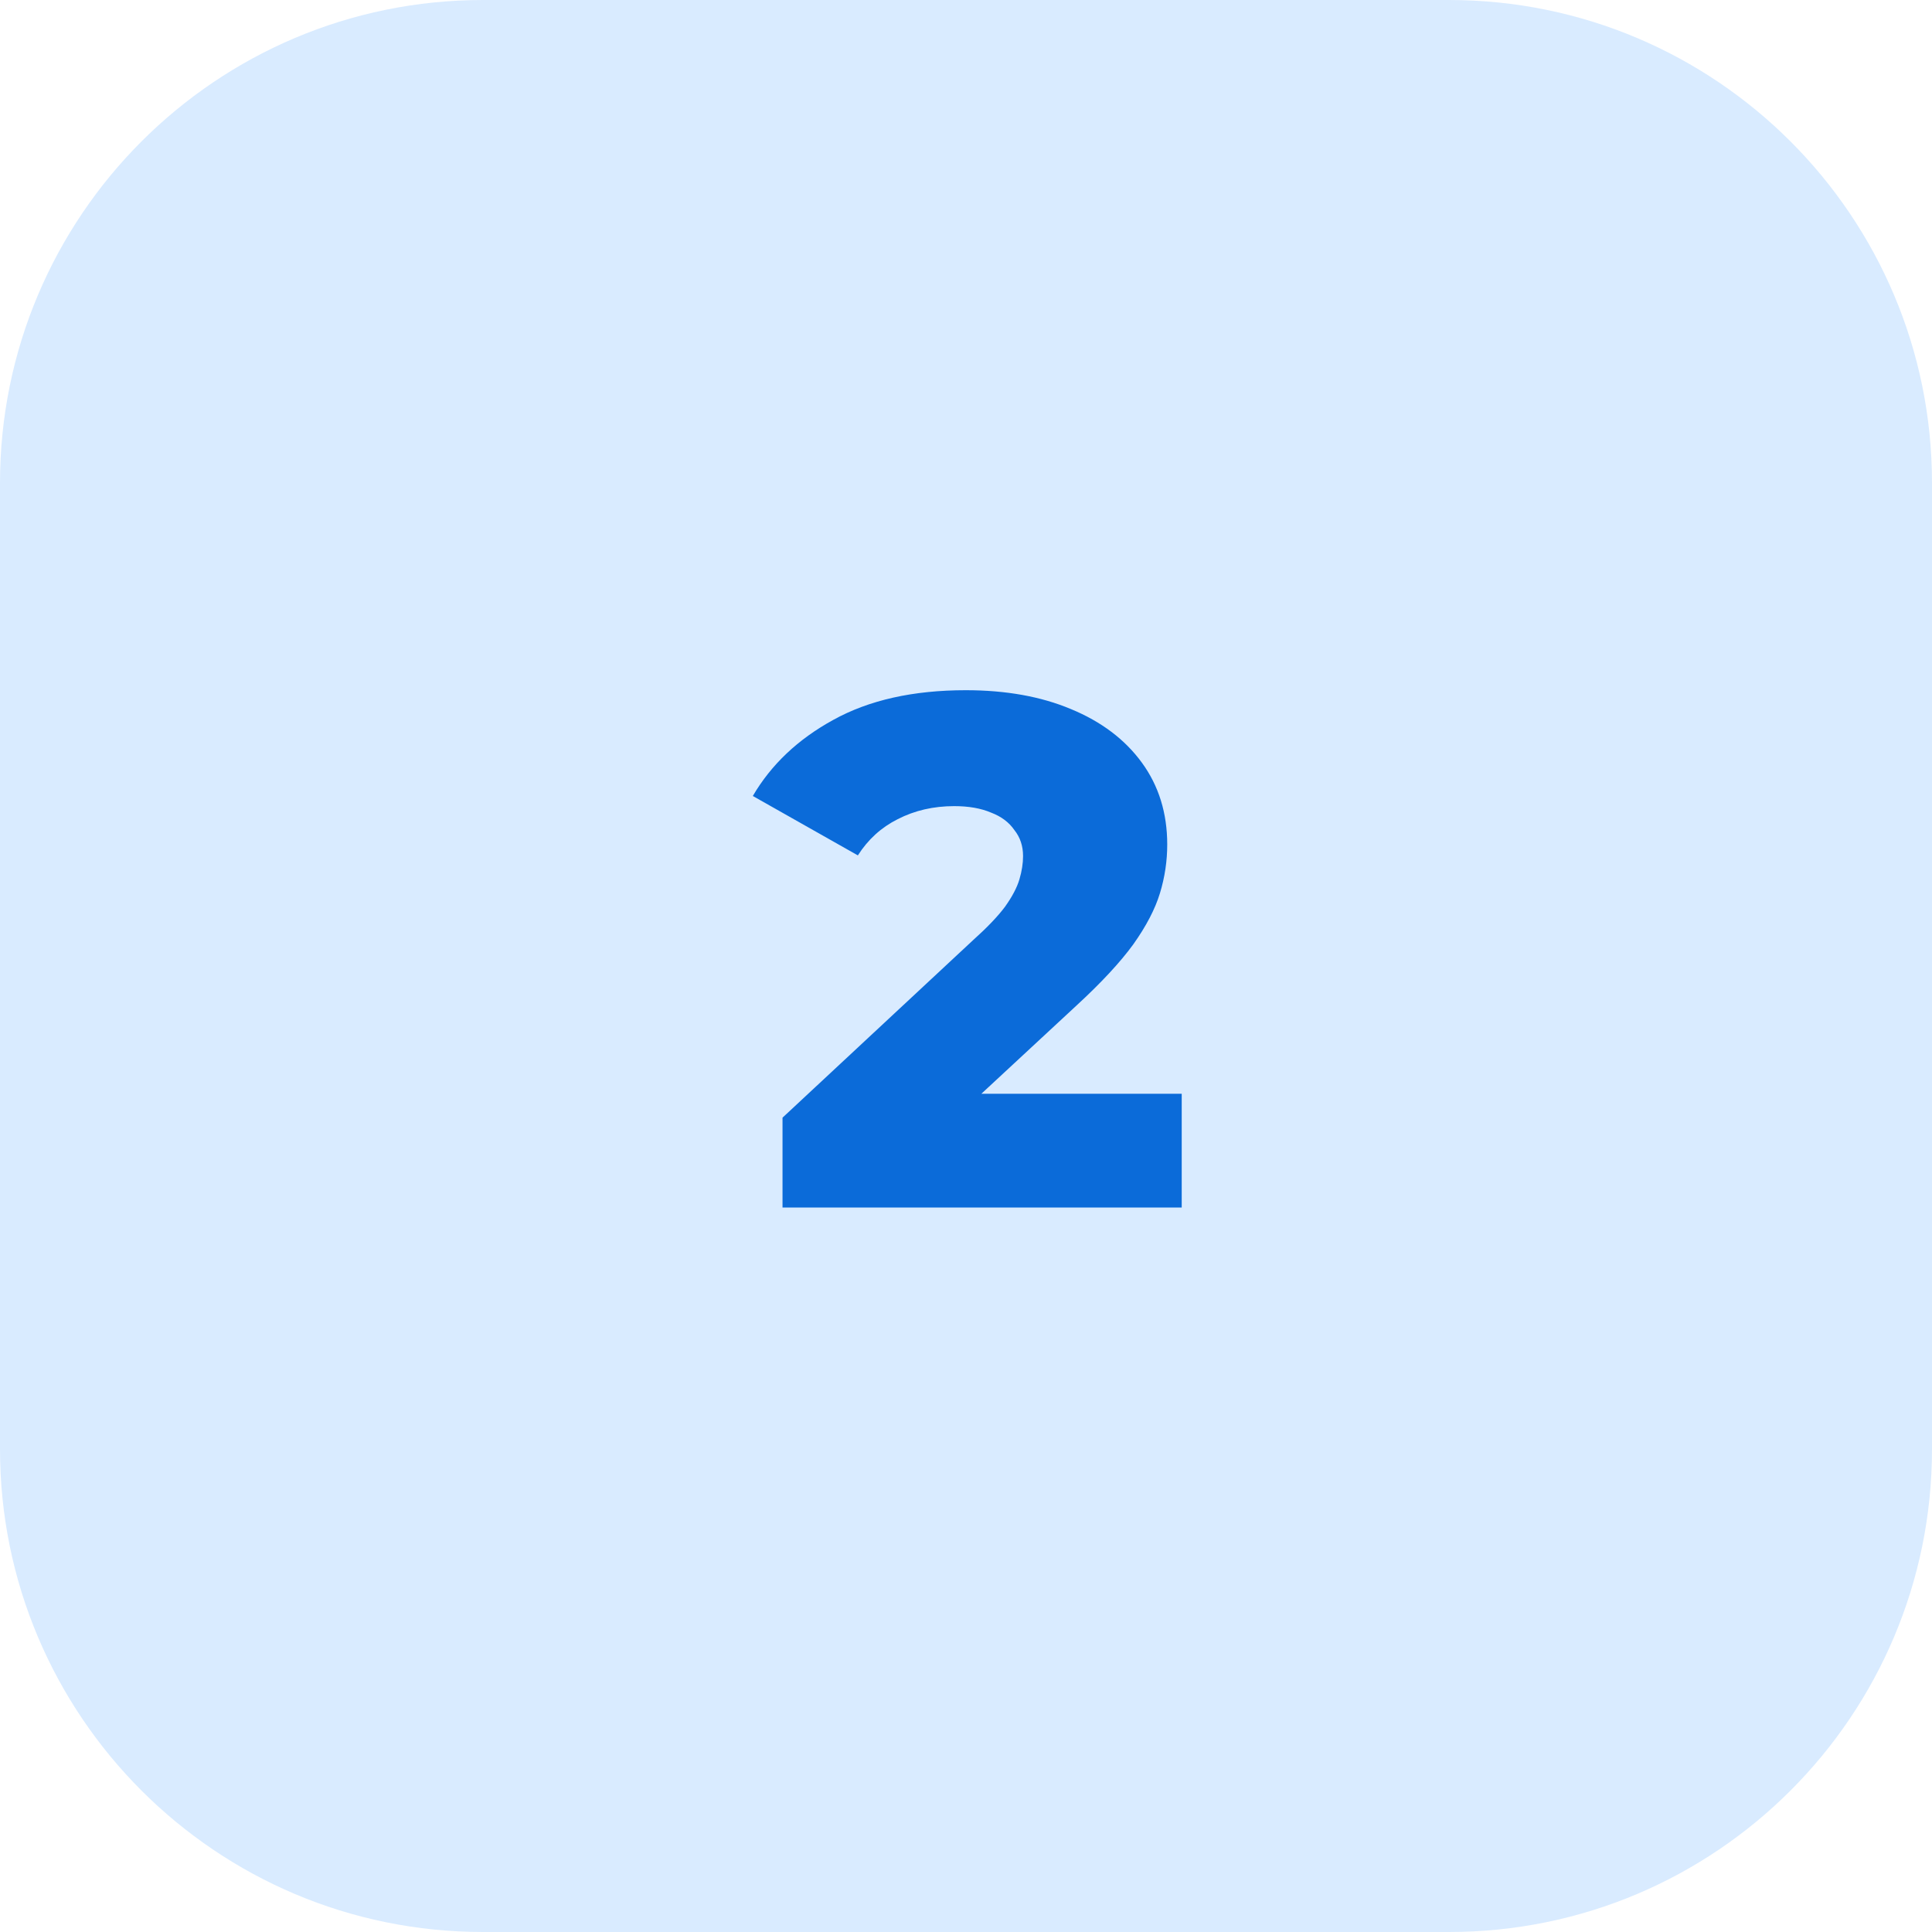 <svg width="64" height="64" viewBox="0 0 64 64" fill="none" xmlns="http://www.w3.org/2000/svg">
<path d="M0 16C0 7.163 7.163 0 16 0H48C56.837 0 64 7.163 64 16V48C64 56.837 56.837 64 48 64H16C7.163 64 0 56.837 0 48V16Z" fill="#D9EBFF"/>
<path d="M25.922 40V37.024L32.234 31.144C32.698 30.728 33.05 30.36 33.29 30.04C33.53 29.704 33.69 29.4 33.77 29.128C33.85 28.856 33.89 28.6 33.89 28.36C33.89 28.024 33.794 27.736 33.602 27.496C33.426 27.24 33.17 27.048 32.834 26.92C32.498 26.776 32.09 26.704 31.61 26.704C30.922 26.704 30.298 26.848 29.738 27.136C29.194 27.408 28.754 27.808 28.418 28.336L24.938 26.368C25.546 25.328 26.434 24.488 27.602 23.848C28.786 23.192 30.25 22.864 31.994 22.864C33.322 22.864 34.482 23.072 35.474 23.488C36.482 23.904 37.266 24.496 37.826 25.264C38.386 26.032 38.666 26.936 38.666 27.976C38.666 28.52 38.586 29.056 38.426 29.584C38.266 30.112 37.97 30.68 37.538 31.288C37.106 31.88 36.482 32.552 35.666 33.304L30.698 37.912L29.978 36.232H39.146V40H25.922Z" fill="#0B6BD9"/>
</svg>
